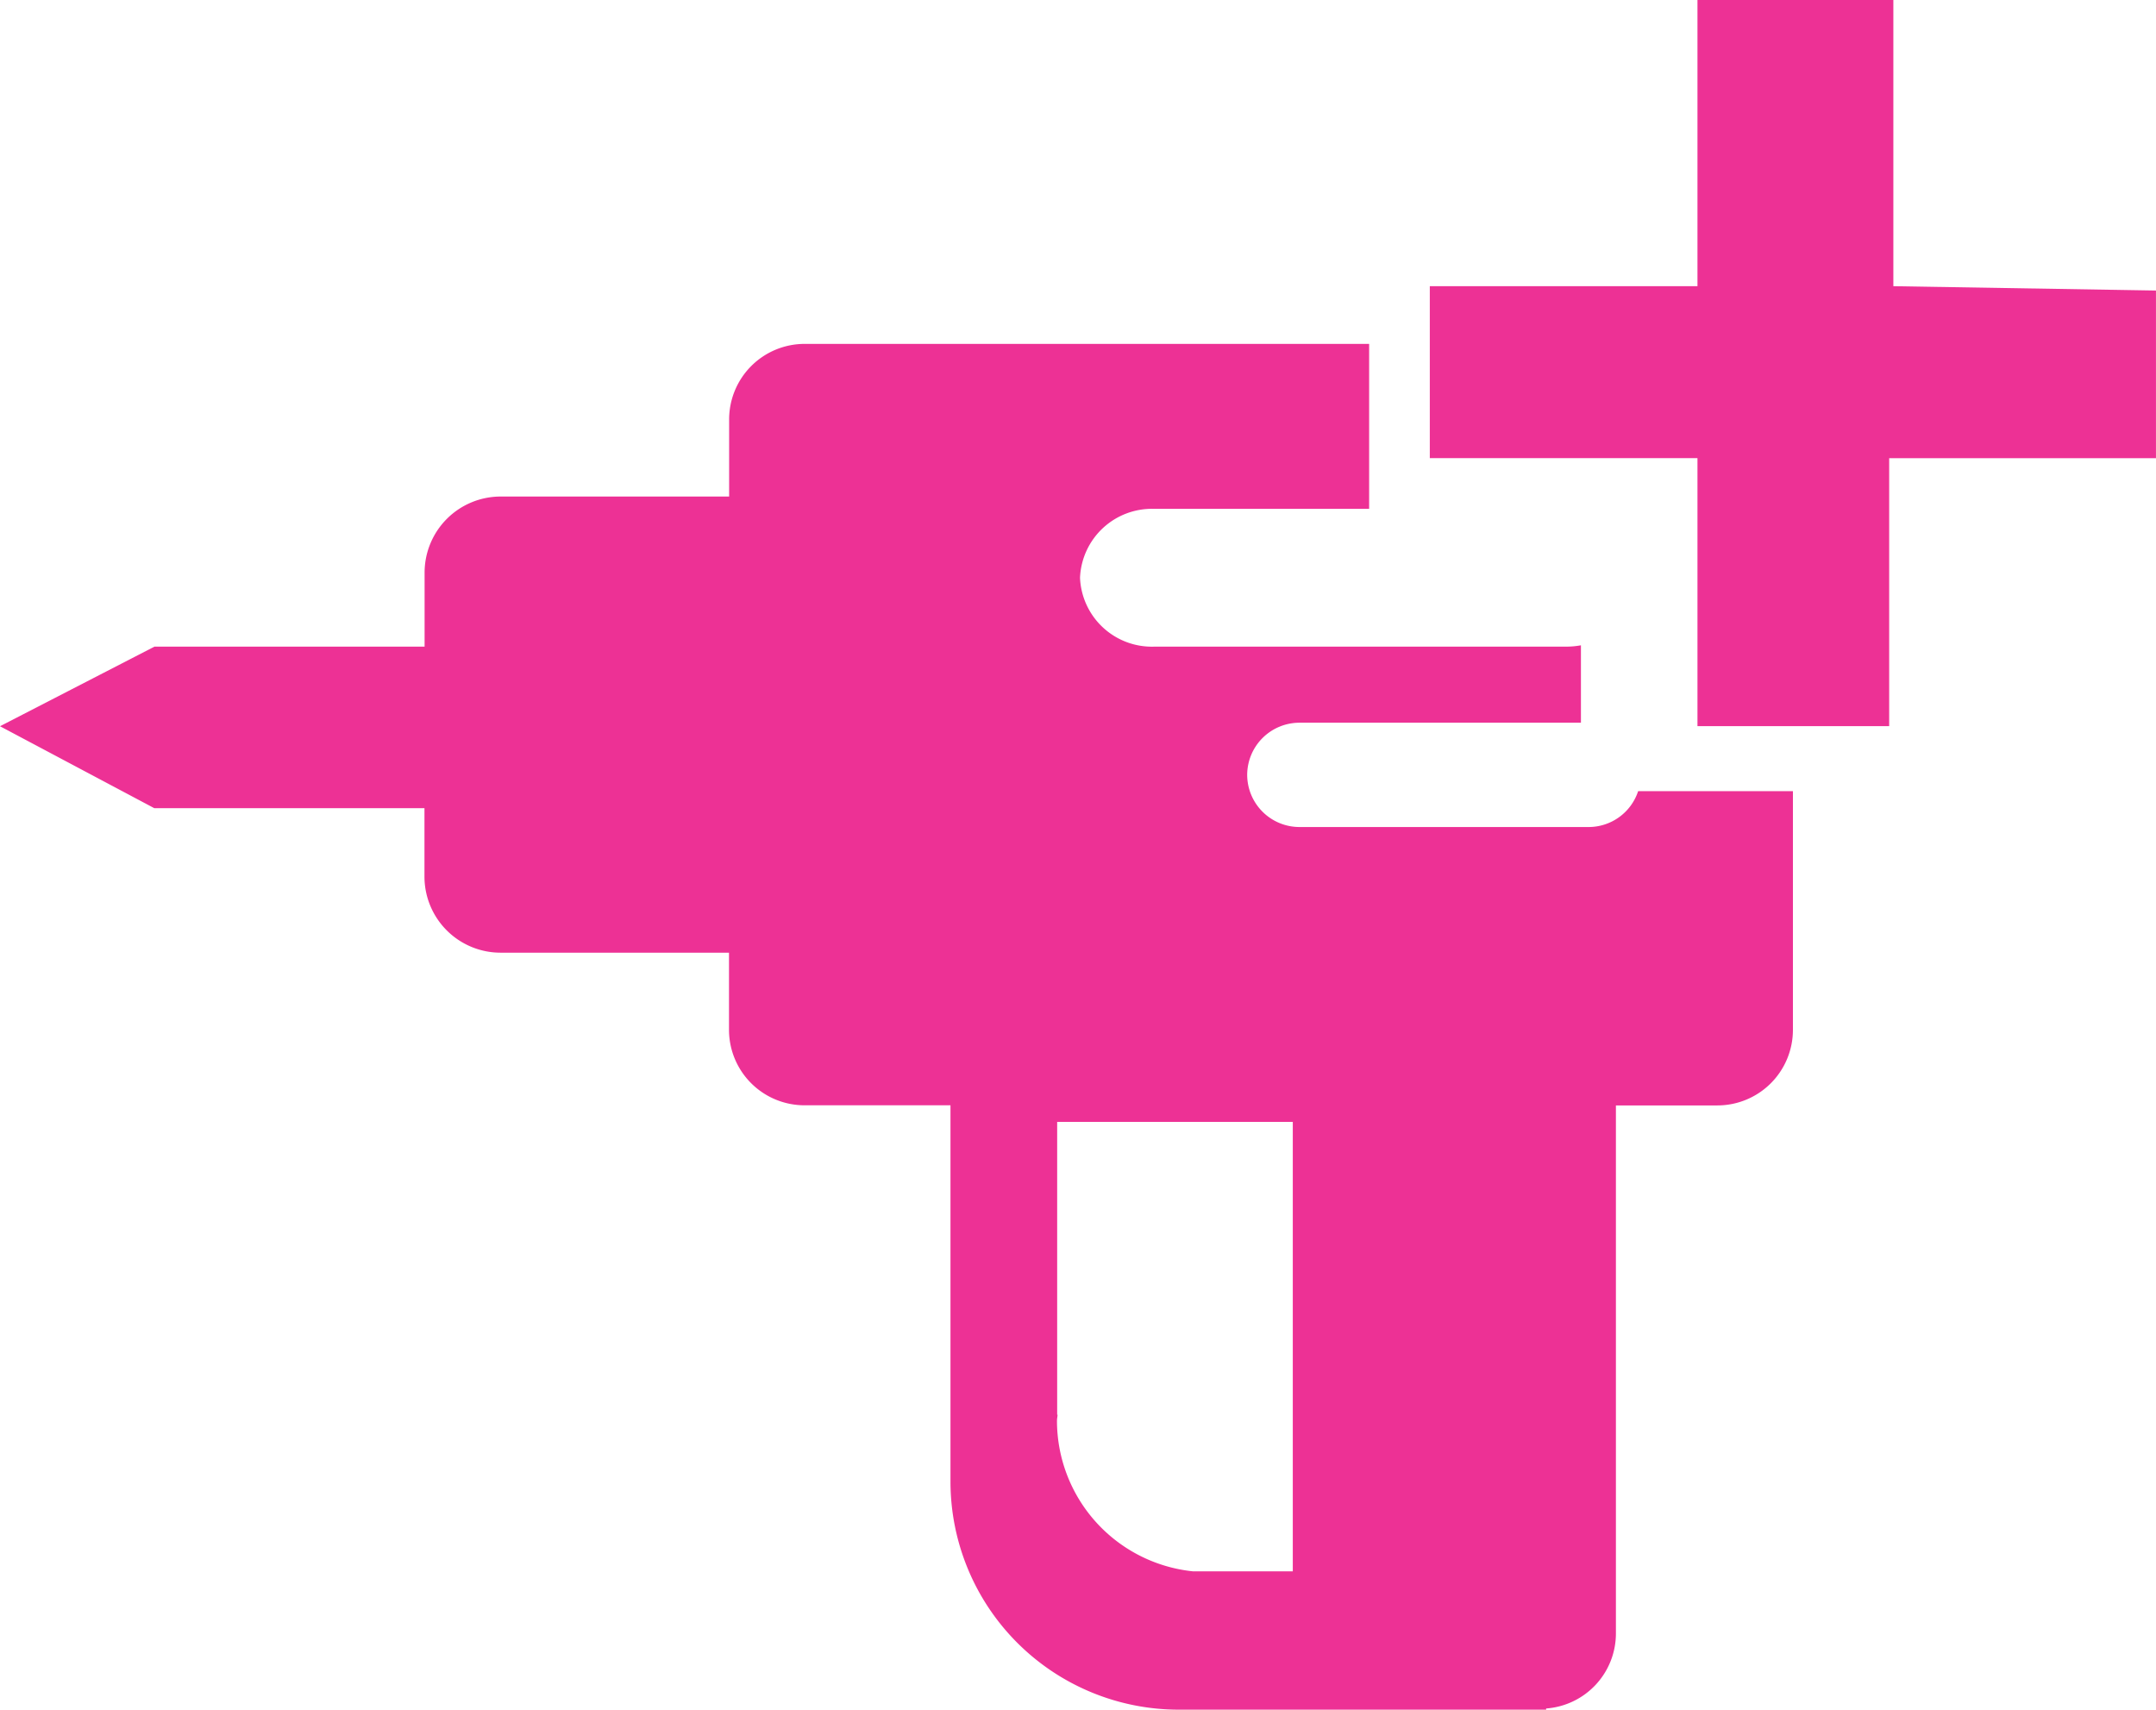 <svg xmlns="http://www.w3.org/2000/svg" width="66.138" height="52.45" viewBox="0 0 66.138 52.45">
  <g id="Grupo_31" data-name="Grupo 31" transform="translate(-312 -1110)">
    <path id="Subtração_1" data-name="Subtração 1" d="M-1947.57,50.45h-11.273a7,7,0,0,1-7-7V31.909h-4.477a2.317,2.317,0,0,1-2.317-2.313V27.227h-7.009a2.335,2.335,0,0,1-2.333-2.333v-2.1h-8.288L-1995,20.28l4.738-2.442h8.287V15.565a2.335,2.335,0,0,1,2.332-2.332h7.01V10.864a2.318,2.318,0,0,1,2.317-2.314H-1953v5.061h-6.583a2.208,2.208,0,0,0-2.286,2.114,2.207,2.207,0,0,0,2.286,2.113h12.632a2.484,2.484,0,0,0,.448-.041v2.375h-8.638a1.605,1.605,0,0,0-1.6,1.6,1.605,1.605,0,0,0,1.6,1.6h8.872a1.6,1.6,0,0,0,1.521-1.1H-1940V29.6a2.318,2.318,0,0,1-2.318,2.313h-3.112V48.119a2.308,2.308,0,0,1-2.14,2.295v.035Zm-15-18.032V41.4h.012a.794.794,0,0,1-.008.081.8.8,0,0,0-.01.112,4.649,4.649,0,0,0,4.166,4.613h3.068V32.418h-7.228Z" transform="translate(2307 1112)" fill="#ed3195"/>
    <path id="Caminho_70" data-name="Caminho 70" d="M8.211,0H14.22V8.78l8.056.133v5.143H14.092v8.221H8.211V14.055H0V8.78H8.211Z" transform="translate(355.861 1110)" fill="#ed3195"/>
  </g>
</svg>
